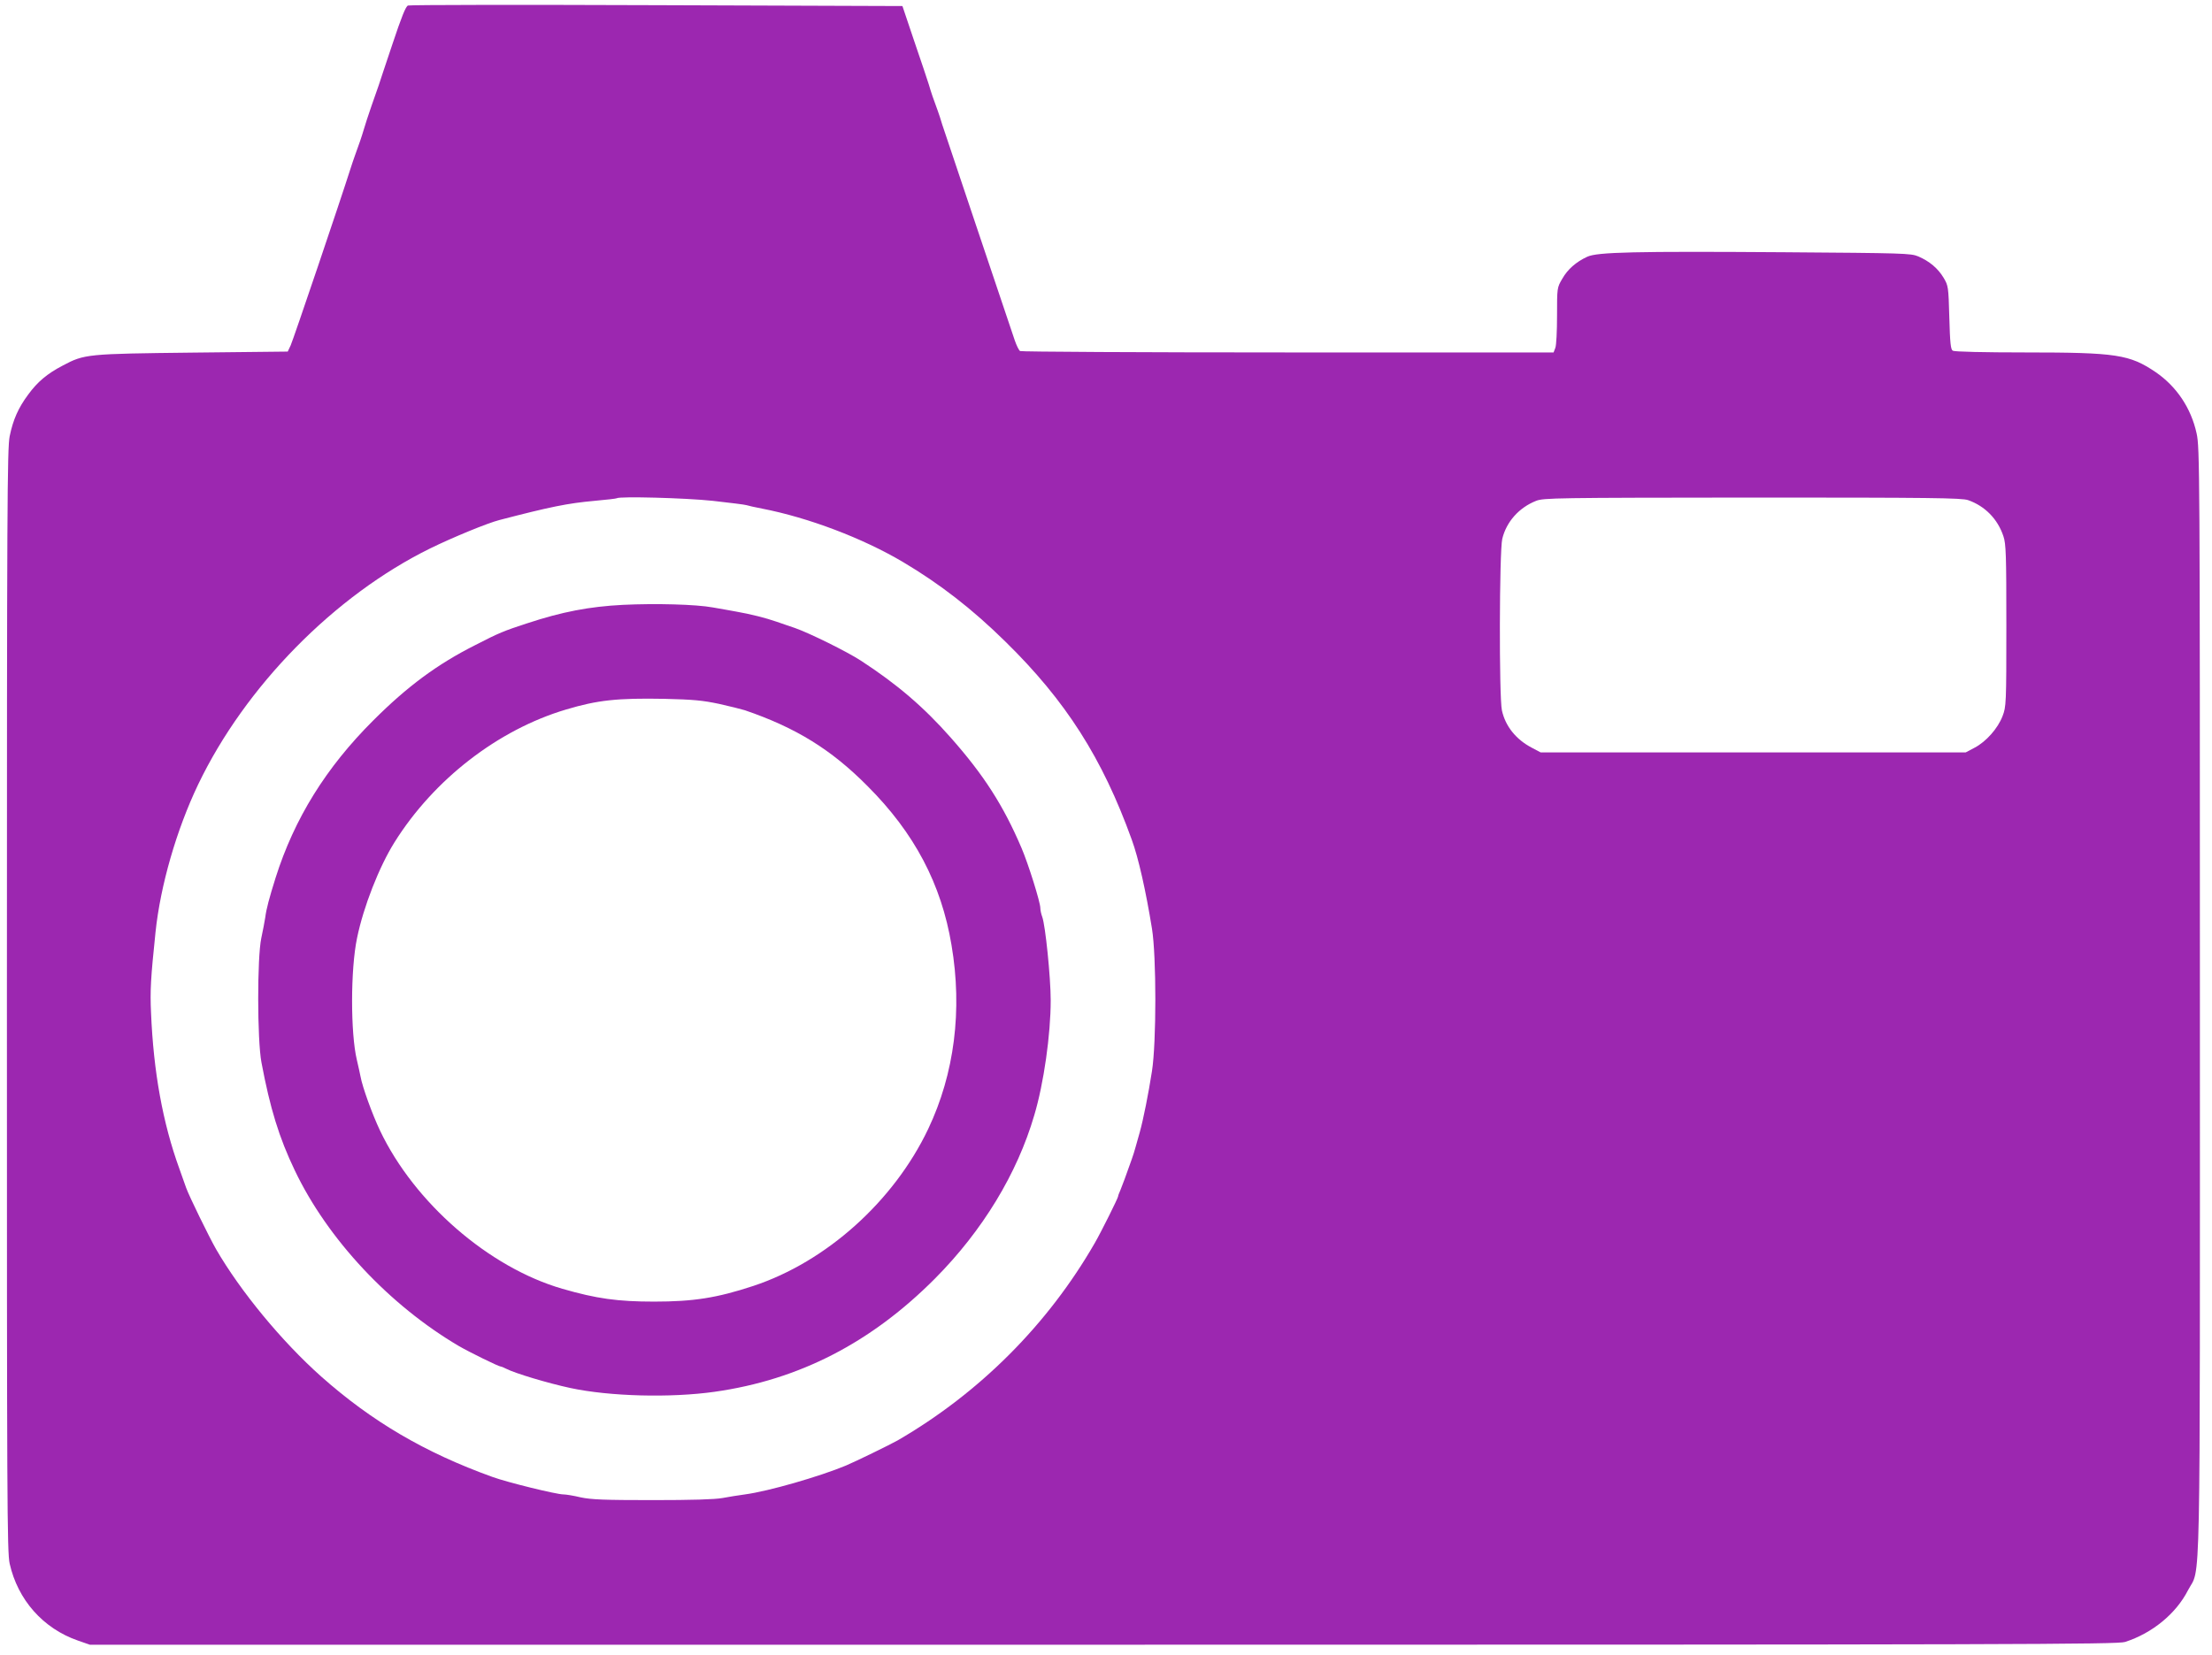 <?xml version="1.0" standalone="no"?>
<!DOCTYPE svg PUBLIC "-//W3C//DTD SVG 20010904//EN"
 "http://www.w3.org/TR/2001/REC-SVG-20010904/DTD/svg10.dtd">
<svg version="1.0" xmlns="http://www.w3.org/2000/svg"
 width="1280pt" height="958pt" viewBox="0 0 1280 958"
 preserveAspectRatio="xMidYMid meet">
<g transform="translate(0,958) scale(0.1,-0.1)"
fill="#9c27b0" stroke="none">
<path d="M2361 9548 c-13 -4 -38 -67 -89 -220 -39 -117 -76 -226 -81 -243 -6
-16 -25 -70 -42 -120 -17 -49 -37 -110 -44 -135 -13 -44 -26 -81 -51 -150 -7
-19 -19 -55 -27 -80 -56 -177 -331 -989 -345 -1019 l-17 -36 -550 -6 c-612 -7
-626 -8 -752 -75 -90 -47 -146 -94 -200 -168 -57 -77 -87 -144 -107 -241 -14
-70 -16 -391 -16 -3265 0 -2911 1 -3194 16 -3261 47 -209 193 -375 395 -445
l69 -24 5864 0 c5302 0 5870 2 5913 16 158 51 295 164 364 299 75 144 69 -147
69 3414 0 3088 -1 3200 -19 3282 -32 147 -116 272 -237 355 -151 102 -226 114
-753 114 -238 0 -412 4 -421 10 -12 7 -16 44 -20 192 -5 179 -6 184 -33 230
-33 55 -82 96 -147 124 -43 18 -84 19 -775 24 -864 6 -1082 1 -1140 -26 -65
-30 -114 -73 -145 -128 -30 -51 -30 -52 -30 -213 0 -89 -4 -173 -10 -187 l-10
-26 -1537 0 c-846 0 -1544 4 -1550 8 -7 4 -21 33 -31 62 -52 153 -407 1211
-420 1250 -7 25 -19 61 -26 80 -25 67 -38 105 -51 150 -8 25 -45 137 -84 250
l-69 205 -1422 5 c-782 3 -1429 2 -1439 -2z m1764 -2867 c99 -11 187 -22 195
-25 8 -3 49 -12 90 -20 268 -52 582 -171 815 -309 214 -127 401 -272 593 -461
349 -342 561 -674 731 -1146 39 -106 82 -299 117 -515 26 -159 26 -660 0 -825
-20 -129 -50 -280 -71 -355 -8 -27 -19 -66 -24 -85 -5 -19 -15 -51 -22 -70
-34 -96 -53 -148 -65 -177 -8 -17 -14 -34 -14 -38 0 -9 -100 -210 -135 -270
-271 -471 -666 -867 -1140 -1142 -44 -25 -243 -122 -300 -146 -154 -64 -449
-149 -584 -167 -36 -5 -95 -14 -131 -21 -44 -8 -177 -12 -405 -12 -279 0 -353
3 -415 16 -41 10 -86 17 -100 17 -40 0 -325 70 -410 101 -392 141 -699 322
-991 581 -229 204 -468 494 -609 738 -42 74 -155 305 -173 355 -8 22 -26 72
-39 110 -96 264 -150 562 -164 903 -6 127 -2 199 26 467 28 268 121 592 247
855 272 567 788 1093 1343 1366 131 64 330 146 400 164 292 76 394 97 550 111
69 6 127 13 129 15 13 12 398 2 556 -15z m7264 4 c97 -34 171 -109 204 -209
15 -43 17 -109 17 -517 0 -455 -1 -469 -22 -524 -27 -71 -95 -148 -162 -183
l-51 -27 -1230 0 -1230 0 -51 27 c-92 48 -153 125 -173 216 -17 79 -15 919 2
993 24 99 97 181 196 220 43 17 112 18 1252 19 1033 0 1212 -2 1248 -15z"/>
<path d="M3605 6079 c-195 -10 -352 -40 -555 -107 -135 -44 -162 -55 -298
-125 -221 -111 -395 -240 -592 -437 -274 -273 -457 -569 -565 -910 -37 -118
-54 -181 -60 -230 -4 -25 -14 -79 -23 -120 -24 -112 -24 -587 1 -720 50 -266
102 -435 193 -625 190 -398 548 -780 949 -1016 62 -36 231 -119 243 -119 4 0
18 -6 32 -13 50 -26 240 -83 370 -111 228 -49 580 -58 835 -22 489 69 906 284
1276 656 274 276 475 606 574 945 55 184 95 467 95 665 0 132 -31 436 -49 483
-6 16 -11 39 -11 51 0 34 -70 257 -109 348 -105 246 -218 422 -409 638 -156
177 -311 310 -522 447 -80 52 -297 159 -380 188 -25 8 -72 25 -105 36 -66 23
-150 44 -235 59 -30 6 -91 16 -135 24 -98 18 -331 24 -520 15z m555 -573 c63
-14 131 -31 150 -37 296 -101 501 -228 710 -439 272 -272 427 -567 486 -920
64 -377 17 -745 -135 -1065 -199 -418 -589 -768 -1011 -908 -212 -70 -348 -91
-575 -91 -210 0 -333 17 -530 74 -426 123 -857 498 -1056 916 -45 95 -102 252
-113 314 -4 19 -13 62 -21 95 -37 155 -37 523 1 705 37 181 128 413 217 555
228 364 599 651 992 768 184 55 297 67 570 62 167 -4 220 -9 315 -29z"/>
</g>
</svg>
